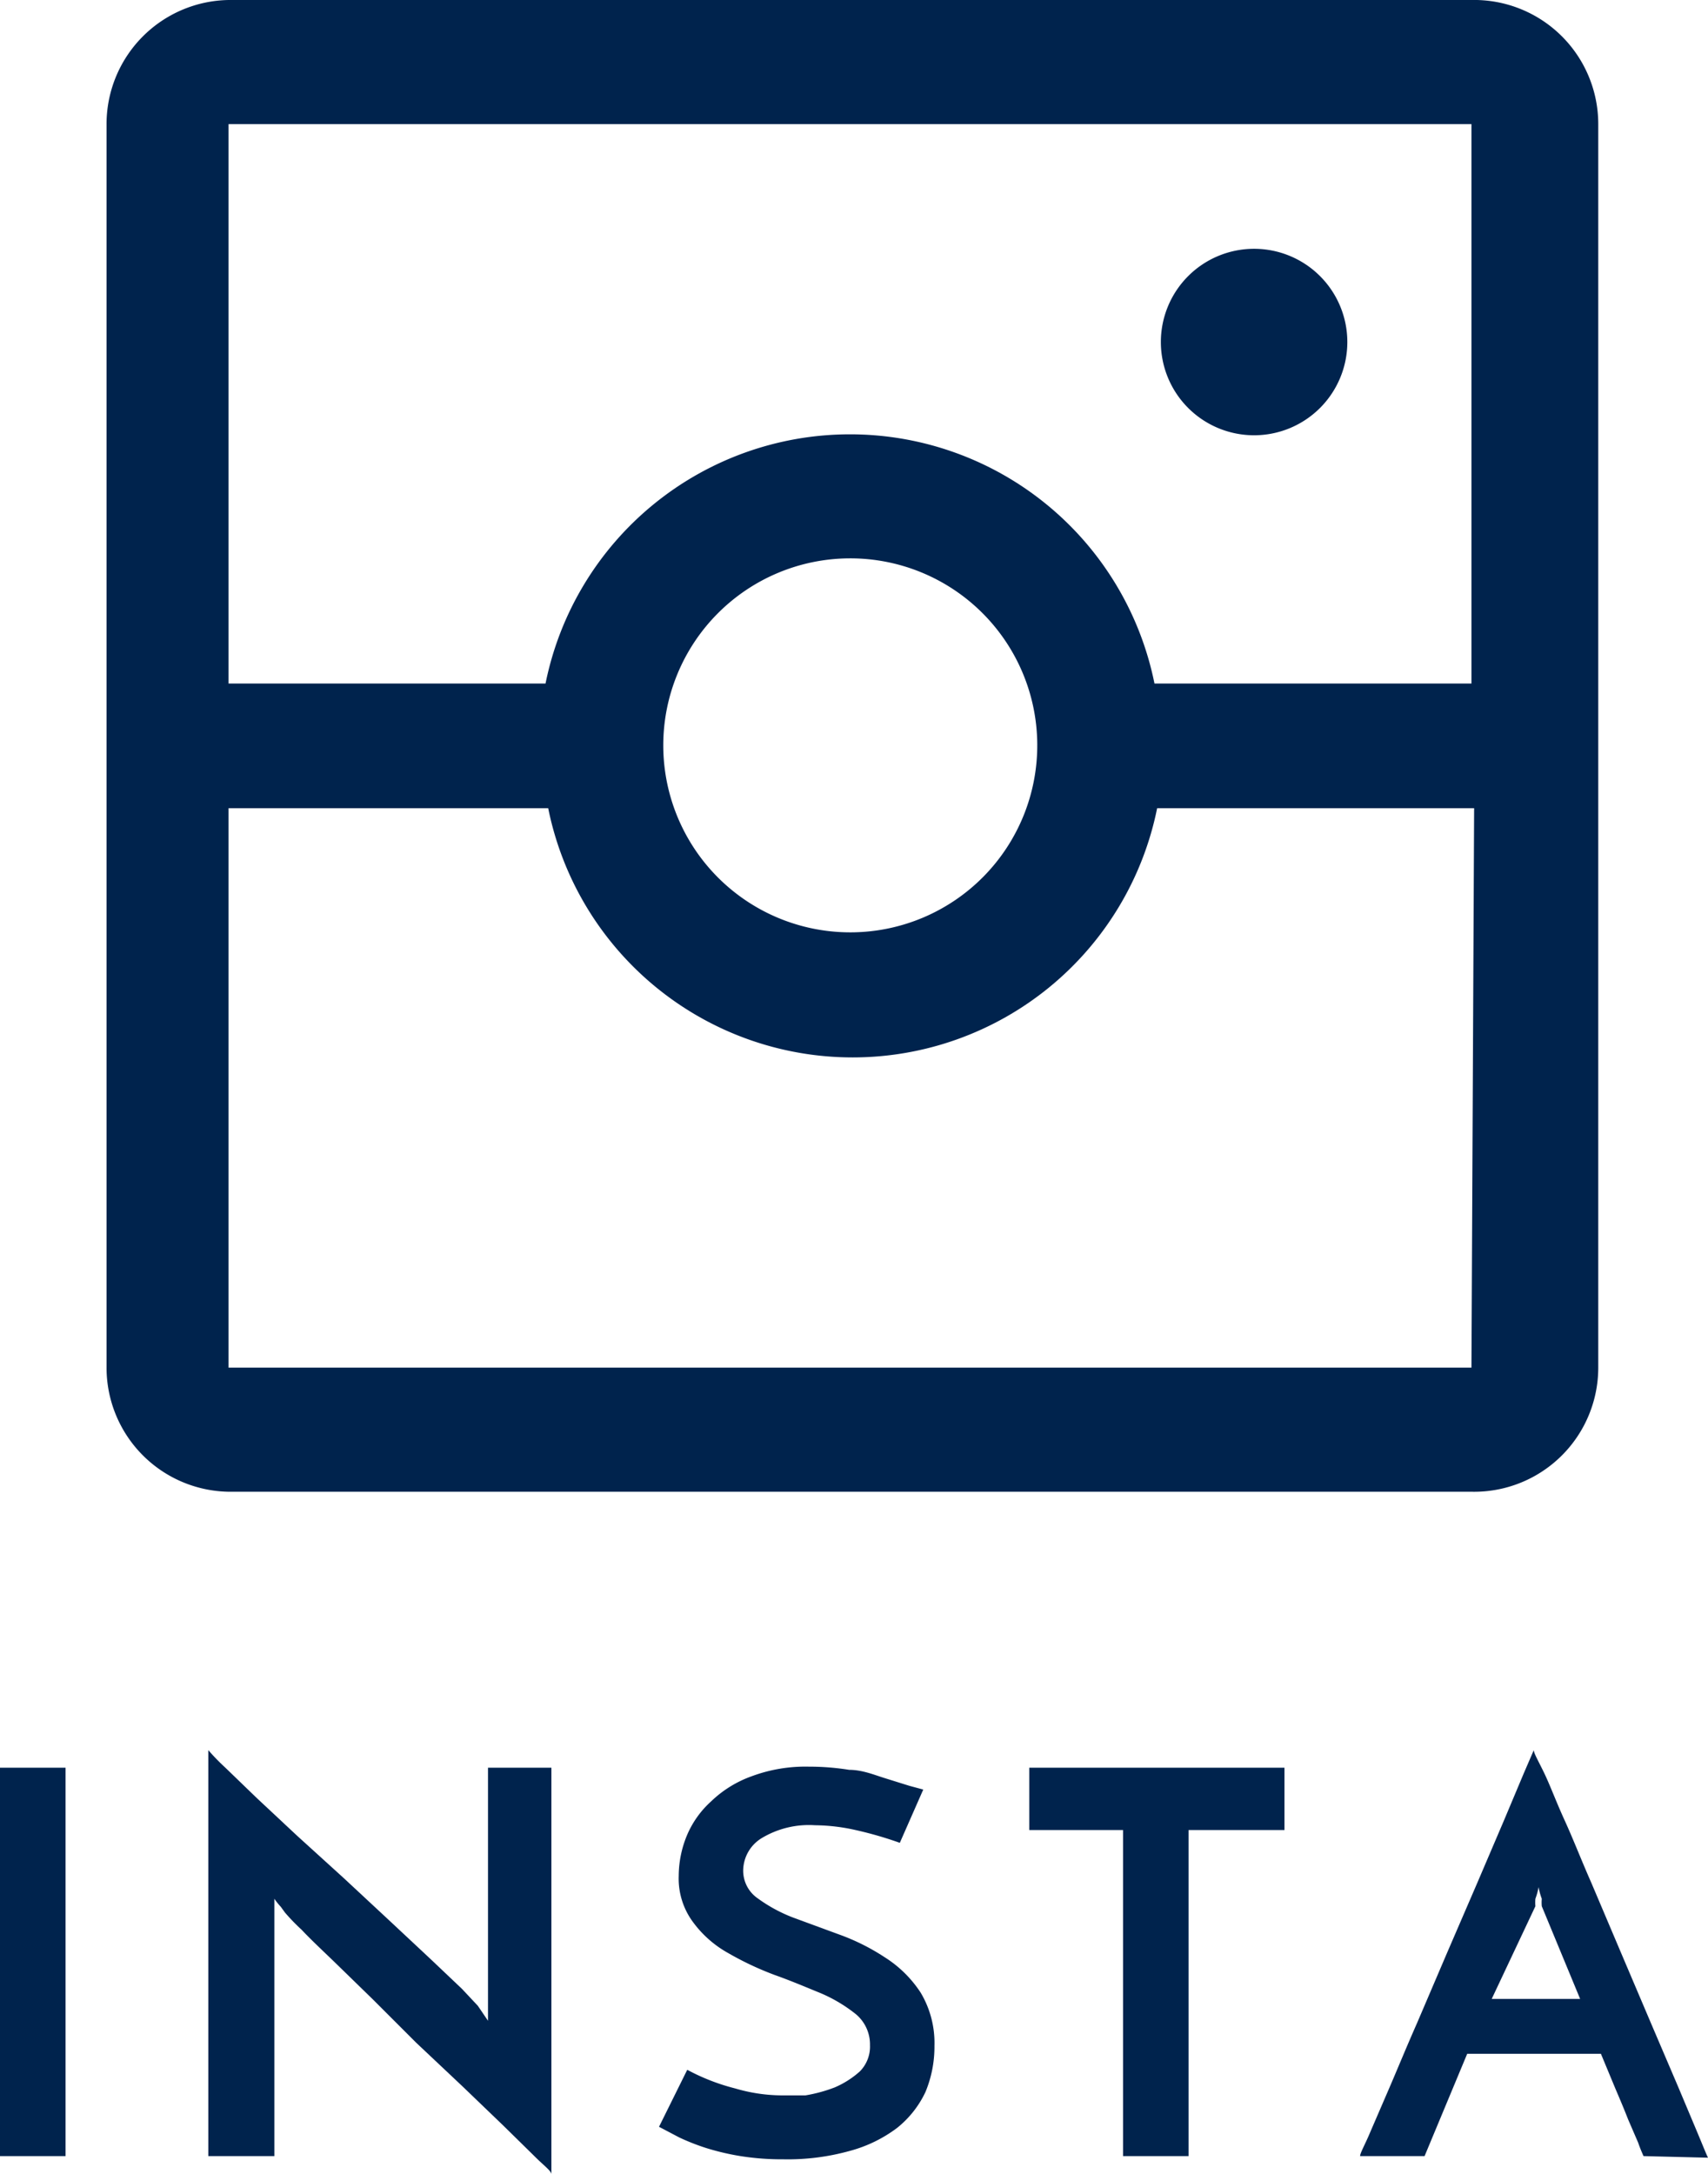 <svg xmlns="http://www.w3.org/2000/svg" width="32.06" height="40.81" viewBox="0 0 32.06 40.81"><defs><style>.cls-1,.cls-2{fill:#00234d;}.cls-1{fill-rule:evenodd;}</style></defs><title>s_instagram</title><g id="レイヤー_2" data-name="レイヤー 2"><g id="ナビ"><g id="instagram"><path class="cls-1" d="M23.54,8.17a1.75,1.75,0,1,0-1.75-1.75A1.75,1.75,0,0,0,23.54,8.17ZM27.62,0H4.29A2.33,2.33,0,0,0,2,2.33V25.67A2.33,2.33,0,0,0,4.29,28H27.62A2.33,2.33,0,0,0,30,25.67V2.33A2.33,2.33,0,0,0,27.62,0Zm0,25.67H4.29V15.17h6a5.83,5.83,0,0,0,11.43,0h5.95ZM12.45,14A3.51,3.51,0,1,1,16,17.5,3.51,3.51,0,0,1,12.45,14Zm15.17-1.17H21.67a5.83,5.83,0,0,0-11.43,0H4.29V2.33H27.62Z"/></g><path class="cls-2" d="M0,33.18H1.23v7.29H0Z"/><path class="cls-2" d="M10.35,33.18v7.63c0-.06-.15-.17-.31-.33l-.59-.58-.77-.74-.87-.82L7,37.53l-.76-.74c-.23-.22-.43-.41-.58-.57a3.81,3.81,0,0,1-.31-.32l-.08-.11a1.31,1.31,0,0,1-.12-.15l0,.32v4.51H3.91V32.85a3.81,3.81,0,0,0,.31.32l.59.57.77.72.87.79.86.8.77.72.59.56.3.32.19.28,0-.34V33.18Z"/><path class="cls-2" d="M17.33,33.59l-.44,1a7,7,0,0,0-.83-.24,3.56,3.56,0,0,0-.76-.09,1.72,1.72,0,0,0-1,.24.72.72,0,0,0-.35.61.63.63,0,0,0,.27.52,2.87,2.87,0,0,0,.66.36l.87.32a4.07,4.07,0,0,1,.86.43,2.22,2.22,0,0,1,.67.66,1.84,1.84,0,0,1,.26,1,2.21,2.21,0,0,1-.17.87,1.9,1.9,0,0,1-.53.67,2.58,2.58,0,0,1-.88.43,4.33,4.33,0,0,1-1.26.16,4.92,4.92,0,0,1-.8-.06,4.66,4.66,0,0,1-.64-.15,4.18,4.18,0,0,1-.51-.2l-.38-.2.53-1.07a3.91,3.91,0,0,0,.9.35,3.14,3.14,0,0,0,.85.13c.12,0,.28,0,.47,0a2.81,2.81,0,0,0,.55-.15,1.72,1.72,0,0,0,.47-.3.66.66,0,0,0,.19-.49.74.74,0,0,0-.26-.58,2.83,2.83,0,0,0-.67-.4c-.27-.11-.55-.23-.86-.34a5.8,5.8,0,0,1-.87-.41,2.06,2.06,0,0,1-.66-.58,1.37,1.37,0,0,1-.27-.87,2,2,0,0,1,.15-.75,1.8,1.8,0,0,1,.46-.65,2.13,2.13,0,0,1,.76-.47,2.89,2.89,0,0,1,1.07-.18,4.77,4.77,0,0,1,.76.06c.24,0,.46.09.65.15l.48.15Z"/><path class="cls-2" d="M24.11,33.18v1.17h-1.8v6.12H21.08V34.35H19.32V33.18Z"/><path class="cls-2" d="M30.85,40.47s-.06-.13-.1-.25l-.19-.44c-.07-.18-.15-.37-.24-.58l-.27-.65H27.54l-.8,1.92H25.53c0-.06.09-.21.19-.45l.38-.88c.15-.35.31-.74.5-1.17l.56-1.31.57-1.32.5-1.17.37-.88.19-.44c0,.06.09.21.2.44s.22.53.38.88.31.74.5,1.17l.56,1.32L31,38l.5,1.17.37.88c.1.24.16.39.19.45ZM28,37.52h1.66l-.72-1.74a.76.76,0,0,1,0-.14,1.23,1.23,0,0,1-.06-.22,1.23,1.23,0,0,1-.06.22.83.83,0,0,0,0,.14Z"/></g></g></svg>